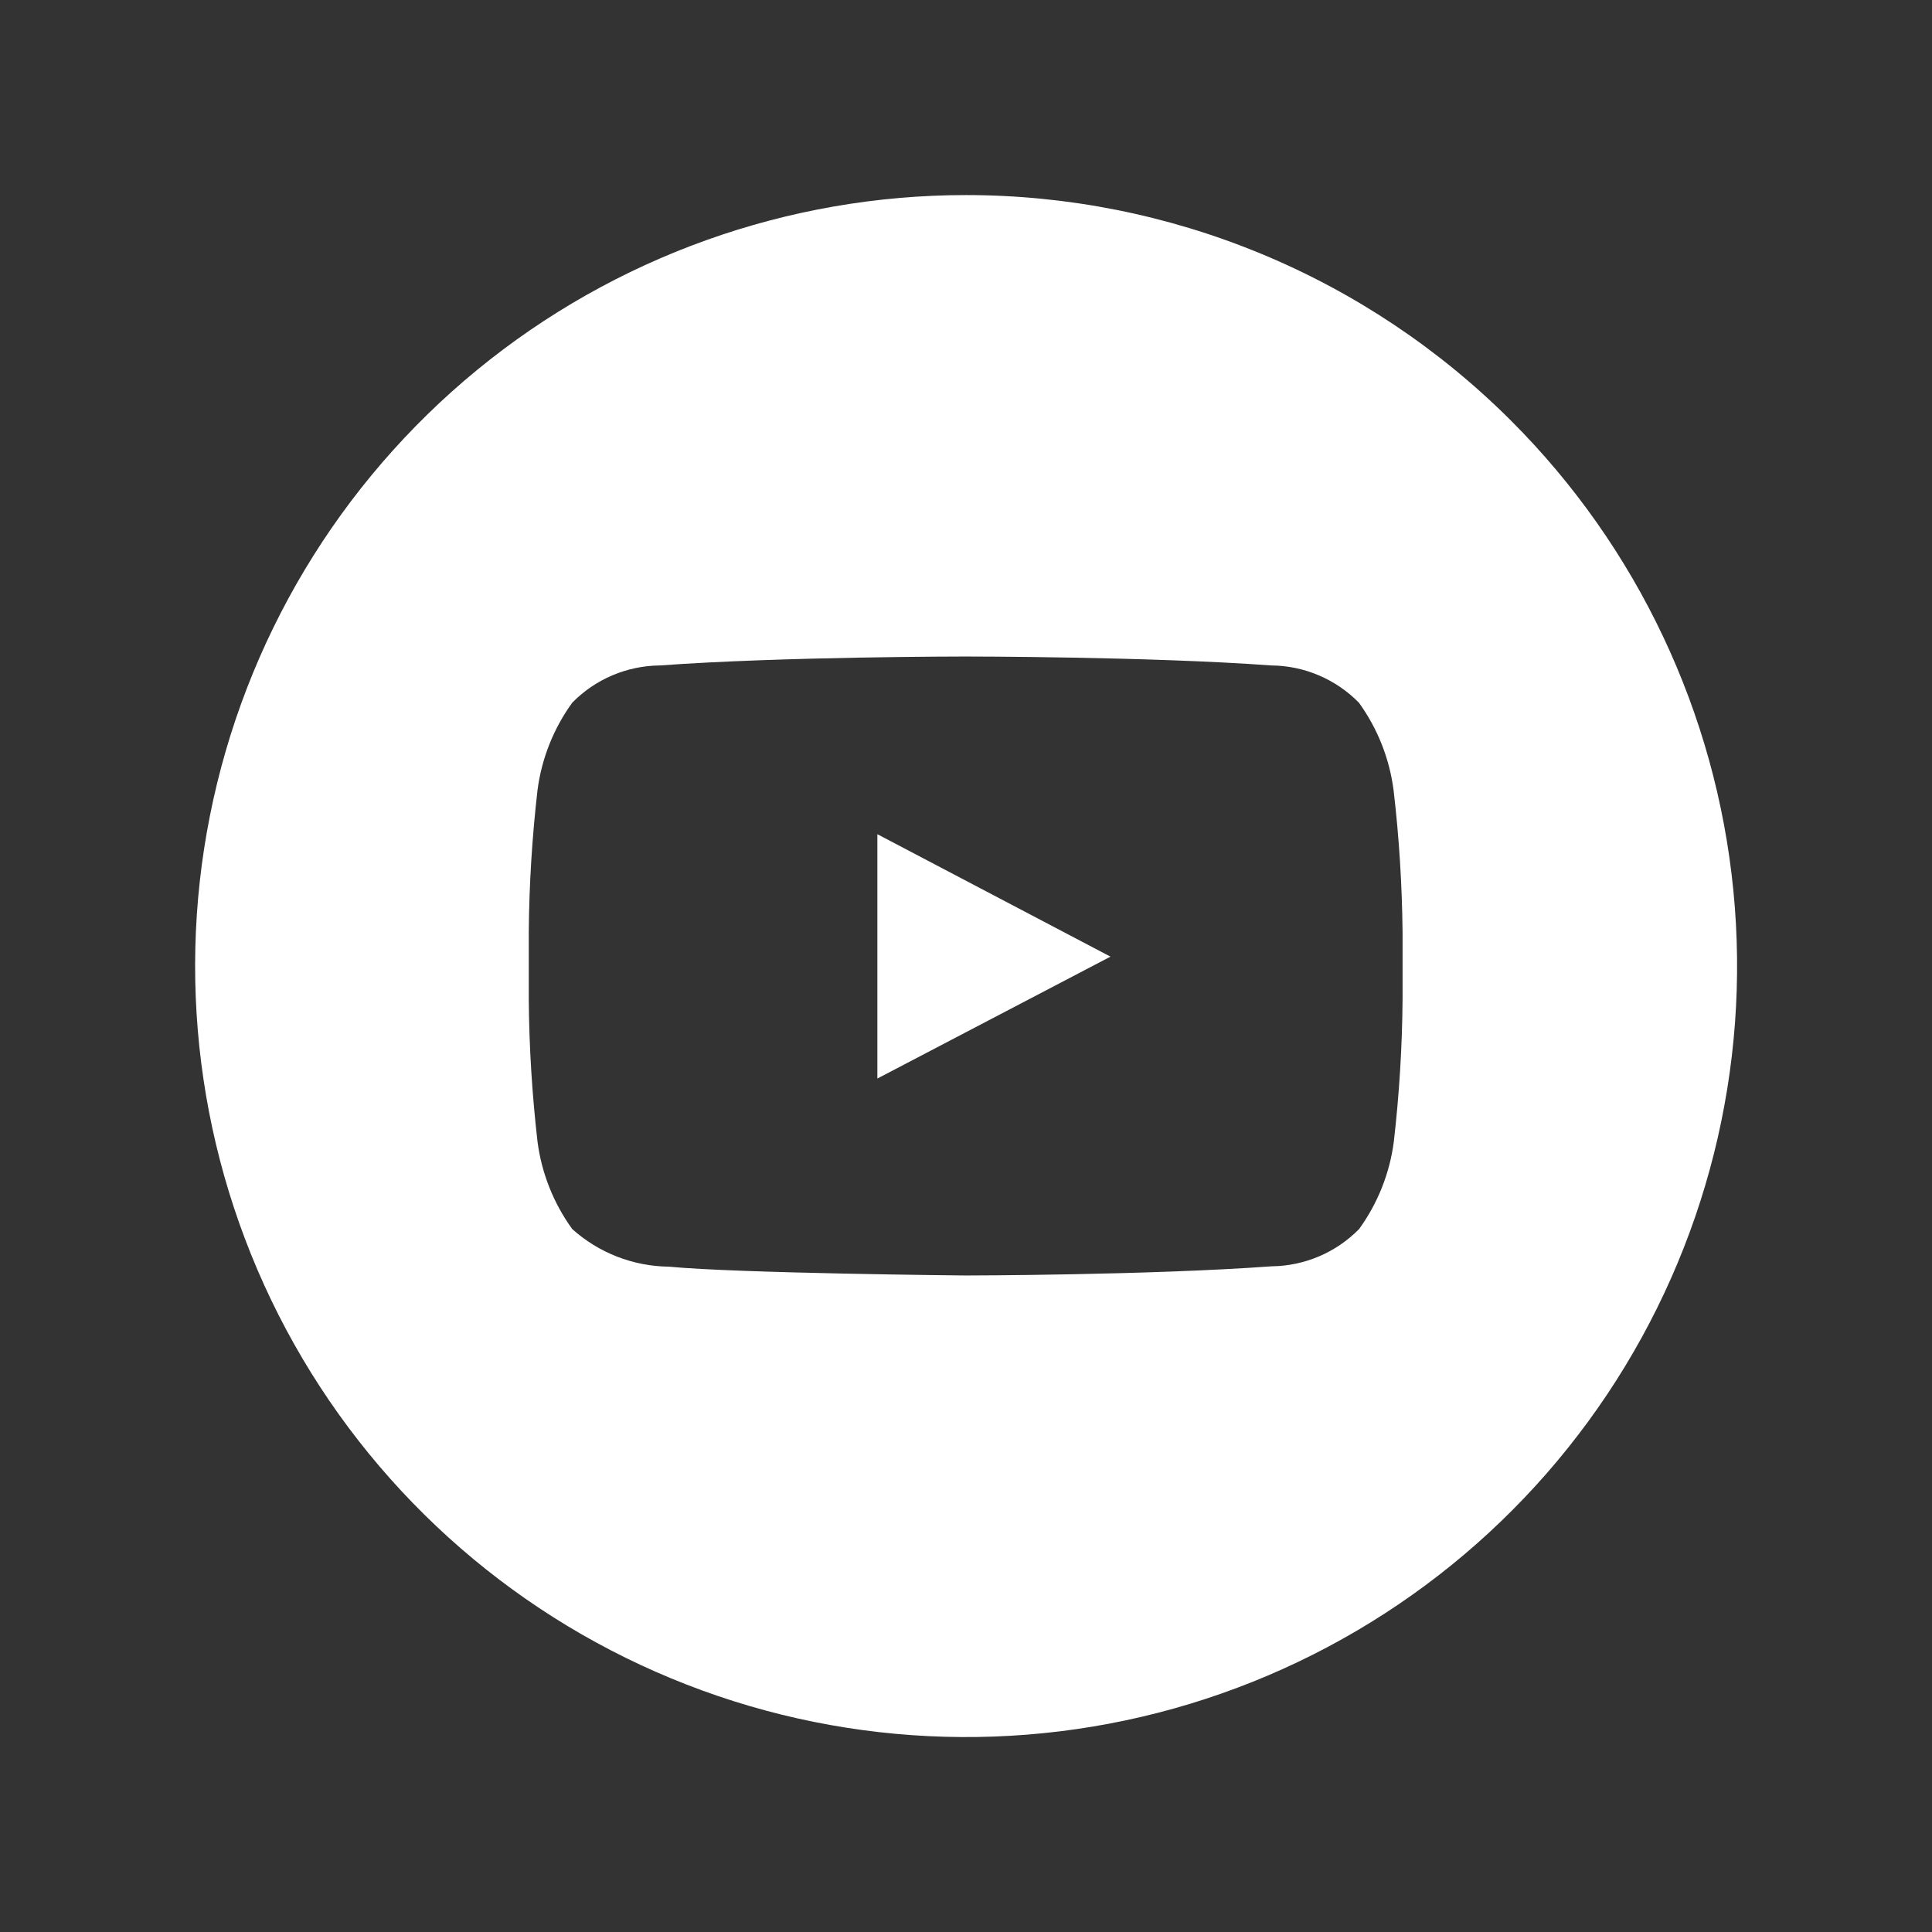 <svg width="32" height="32" viewBox="0 0 32 32" fill="none" xmlns="http://www.w3.org/2000/svg">
<rect x="0" y="0" width="32" height="32" fill="#333333" stroke="none"/>
<g clip-path="url(#clip0_100_2219)">
<path d="M14.532 17.864L18.393 15.845L14.532 13.817V17.864Z" fill="white"/>
<path d="M16 3.231C13.046 3.231 10.183 4.256 7.899 6.13C5.616 8.005 4.053 10.613 3.477 13.511C2.901 16.409 3.347 19.416 4.74 22.022C6.133 24.627 8.386 26.669 11.116 27.799C13.845 28.93 16.882 29.079 19.709 28.221C22.536 27.363 24.979 25.552 26.62 23.095C28.261 20.639 29 17.689 28.71 14.749C28.42 11.809 27.12 9.06 25.031 6.971C23.845 5.785 22.437 4.844 20.888 4.203C19.338 3.561 17.677 3.231 16 3.231ZM23.231 16.551C23.225 17.339 23.176 18.127 23.086 18.91C23.018 19.433 22.82 19.93 22.511 20.357C22.129 20.746 21.608 20.968 21.063 20.974C19.038 21.122 15.998 21.126 15.998 21.126C15.998 21.126 12.236 21.091 11.078 20.98C10.487 20.973 9.918 20.752 9.478 20.357C9.169 19.93 8.971 19.433 8.903 18.91C8.813 18.127 8.764 17.339 8.758 16.551V15.445C8.764 14.657 8.813 13.869 8.903 13.086C8.971 12.563 9.169 12.066 9.478 11.639C9.86 11.249 10.382 11.027 10.928 11.022C12.953 10.874 15.99 10.874 15.99 10.874H15.996C15.996 10.874 19.033 10.874 21.058 11.022C21.328 11.024 21.596 11.08 21.844 11.186C22.093 11.292 22.319 11.446 22.508 11.639C22.817 12.066 23.014 12.564 23.082 13.087C23.174 13.87 23.223 14.658 23.231 15.446V16.551Z" fill="white"/>
</g>
<defs>
<clipPath id="clip0_100_2219">
<rect width="25.538" height="25.538" fill="white" transform="translate(3.231 3.231)"/>
</clipPath>
</defs>
</svg>
